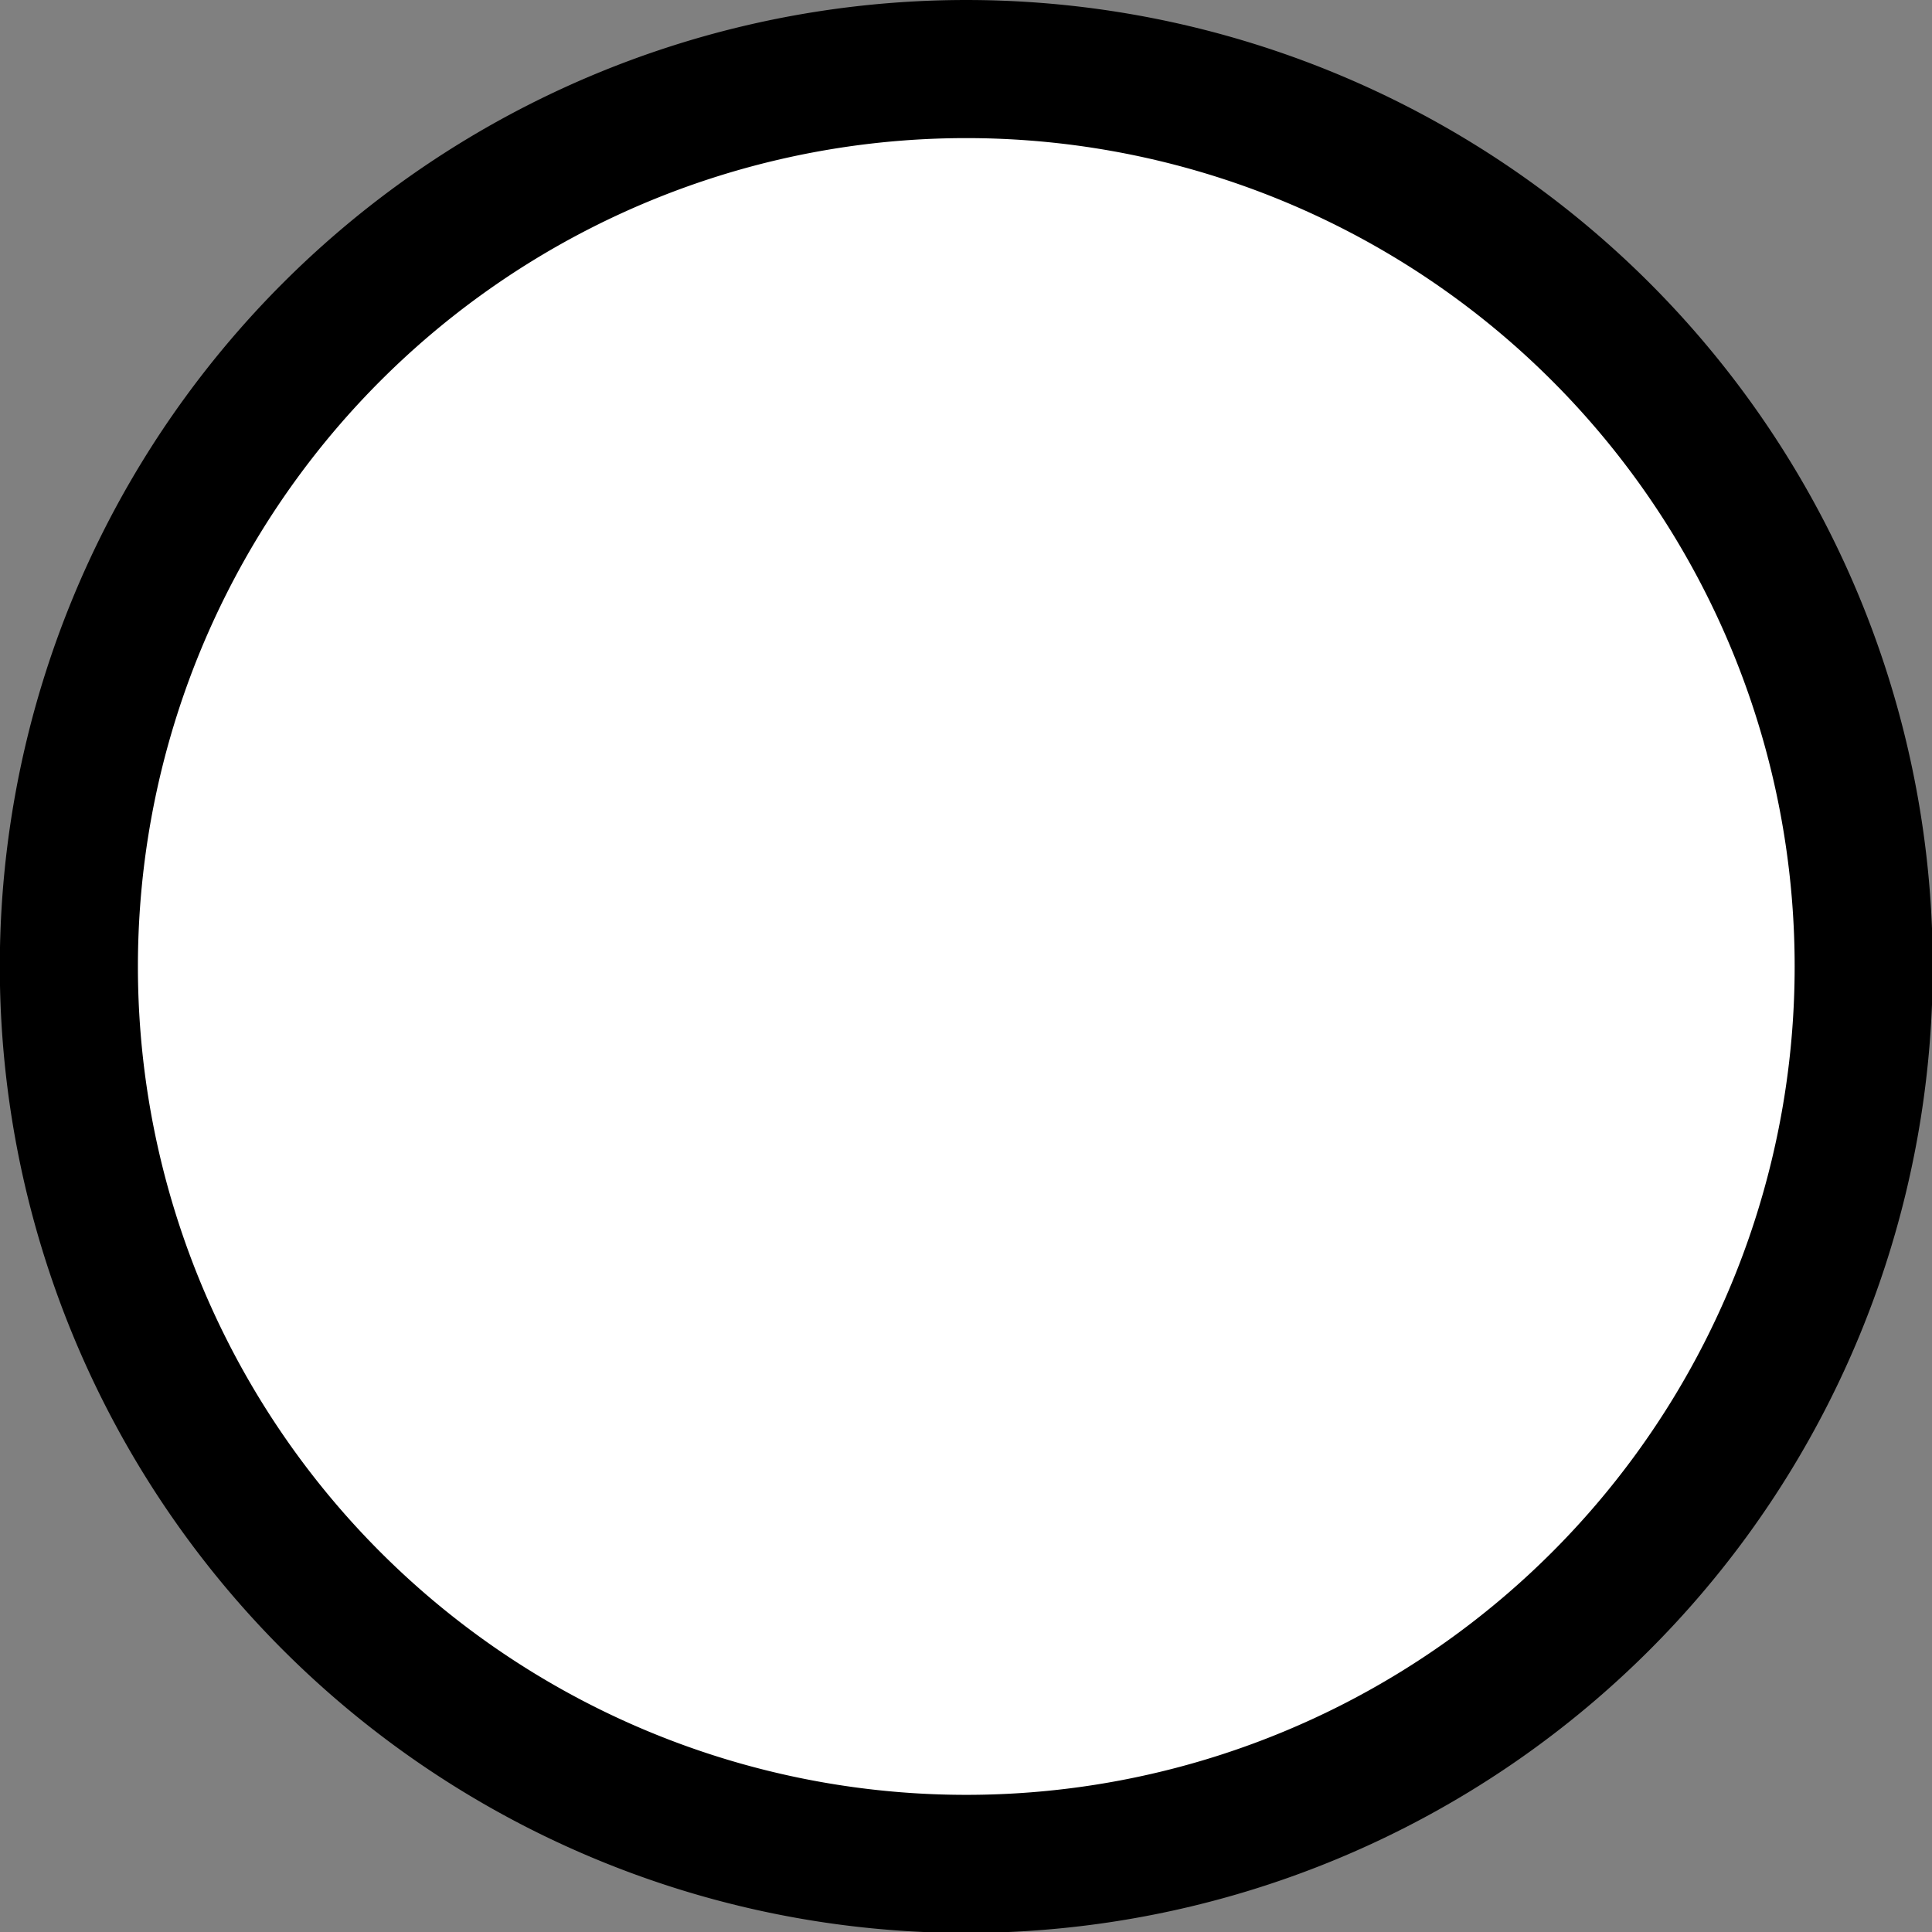 <?xml version="1.0" encoding="UTF-8" standalone="no"?>
<!-- Created with Inkscape (http://www.inkscape.org/) -->

<svg
   xmlns:dc="http://purl.org/dc/elements/1.1/"
   xmlns:cc="http://creativecommons.org/ns#"
   xmlns:rdf="http://www.w3.org/1999/02/22-rdf-syntax-ns#"
   xmlns:svg="http://www.w3.org/2000/svg"
   xmlns="http://www.w3.org/2000/svg"
   xmlns:xlink="http://www.w3.org/1999/xlink"
   xmlns:sodipodi="http://sodipodi.sourceforge.net/DTD/sodipodi-0.dtd"
   xmlns:inkscape="http://www.inkscape.org/namespaces/inkscape"
   version="1.1"
   width="14"
   height="14"
   id="svg3039"
   inkscape:version="0.48.3.1 r9886"
   sodipodi:docname="eo_Unknown.svg">
  <rect width="100%" height="100%" fill="#808080" stroke="none"/>
  <sodipodi:namedview
     pagecolor="#ffffff"
     bordercolor="#666666"
     borderopacity="1"
     objecttolerance="10"
     gridtolerance="10"
     guidetolerance="10"
     inkscape:pageopacity="0"
     inkscape:pageshadow="2"
     inkscape:window-width="1188"
     inkscape:window-height="613"
     id="namedview2998"
     showgrid="false"
     inkscape:zoom="26.141741"
     inkscape:cx="1.9833994"
     inkscape:cy="7"
     inkscape:window-x="143"
     inkscape:window-y="50"
     inkscape:window-maximized="0"
     inkscape:current-layer="svg3039" />
  <defs
     id="defs3043">
    <linearGradient
       id="linearGradient3750">
      <stop
         id="stop3752"
         style="stop-color:#000000;stop-opacity:1"
         offset="0" />
      <stop
         id="stop3754"
         style="stop-color:#000000;stop-opacity:0"
         offset="1" />
    </linearGradient>
    <radialGradient
       cx="7"
       cy="7.05"
       r="7"
       fx="7"
       fy="7.05"
       id="radialGradient3756"
       xlink:href="#linearGradient3750"
       gradientUnits="userSpaceOnUse" />
  </defs>
  <path
     sodipodi:type="arc"
     style="color:#000000;fill:#ffffff;fill-opacity:1;fill-rule:nonzero;stroke:#000000;stroke-width:1.018;stroke-linecap:butt;stroke-linejoin:miter;stroke-miterlimit:4;stroke-opacity:1;stroke-dasharray:none;stroke-dashoffset:0;marker:none;visibility:visible;display:inline;overflow:visible;enable-background:accumulate"
     id="path3064"
     sodipodi:cx="6.6728301"
     sodipodi:cy="7.3271699"
     sodipodi:rx="6.6153054"
     sodipodi:ry="6.6153054"
     d="m 13.288,7.327 a 6.615,6.615 0 1 1 -13.231,0 6.615,6.615 0 1 1 13.231,0 z"
     transform="matrix(0.983,0,0,0.983,0.443,-0.199)" />
</svg>
